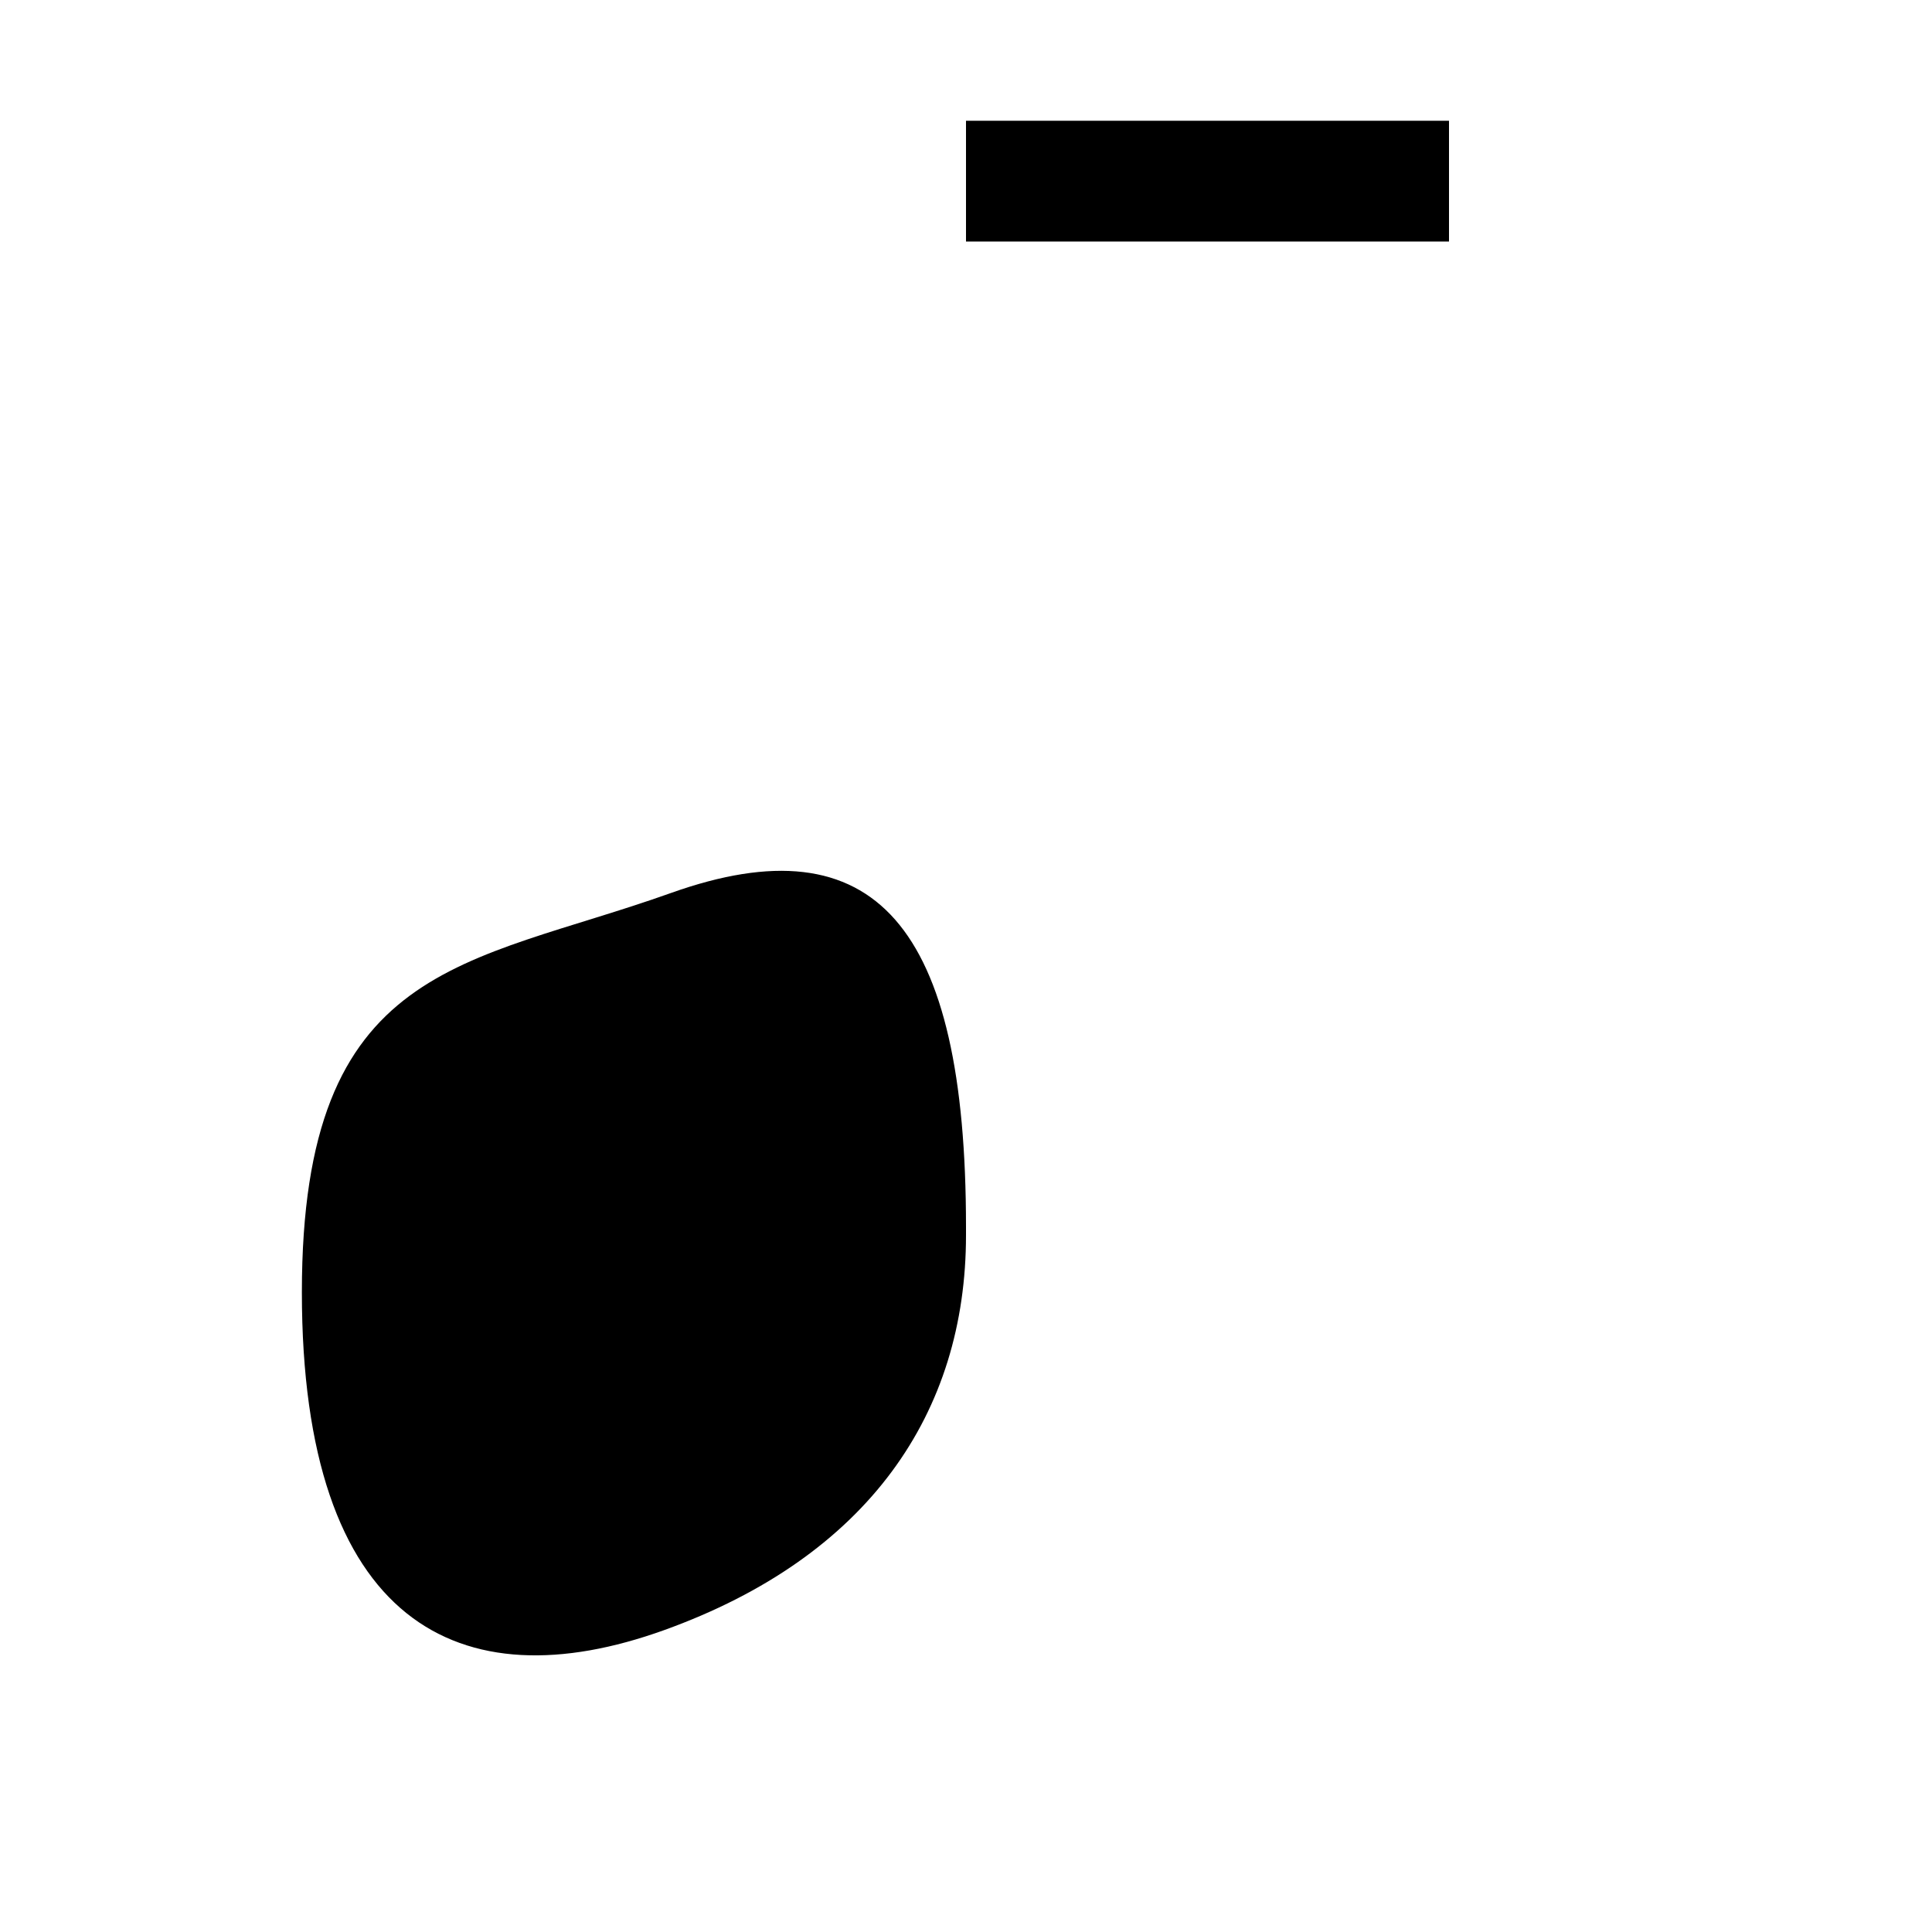 <svg xmlns="http://www.w3.org/2000/svg" viewBox="0 0 64 64" fill="none" width="64" height="64">
  <path d="M32 4v36.917c0 5.882-3.222 10.642-10 13.083-6.778 2.441-12-.222-12-11.194S15.444 32 22.222 29.583c6.778-2.417 9.778 1.083 9.778 11.056V8h16V4H32z" fill="#000"/>
  <circle cx="25.222" cy="45.806" r="4.806" fill="#000"/>
</svg>